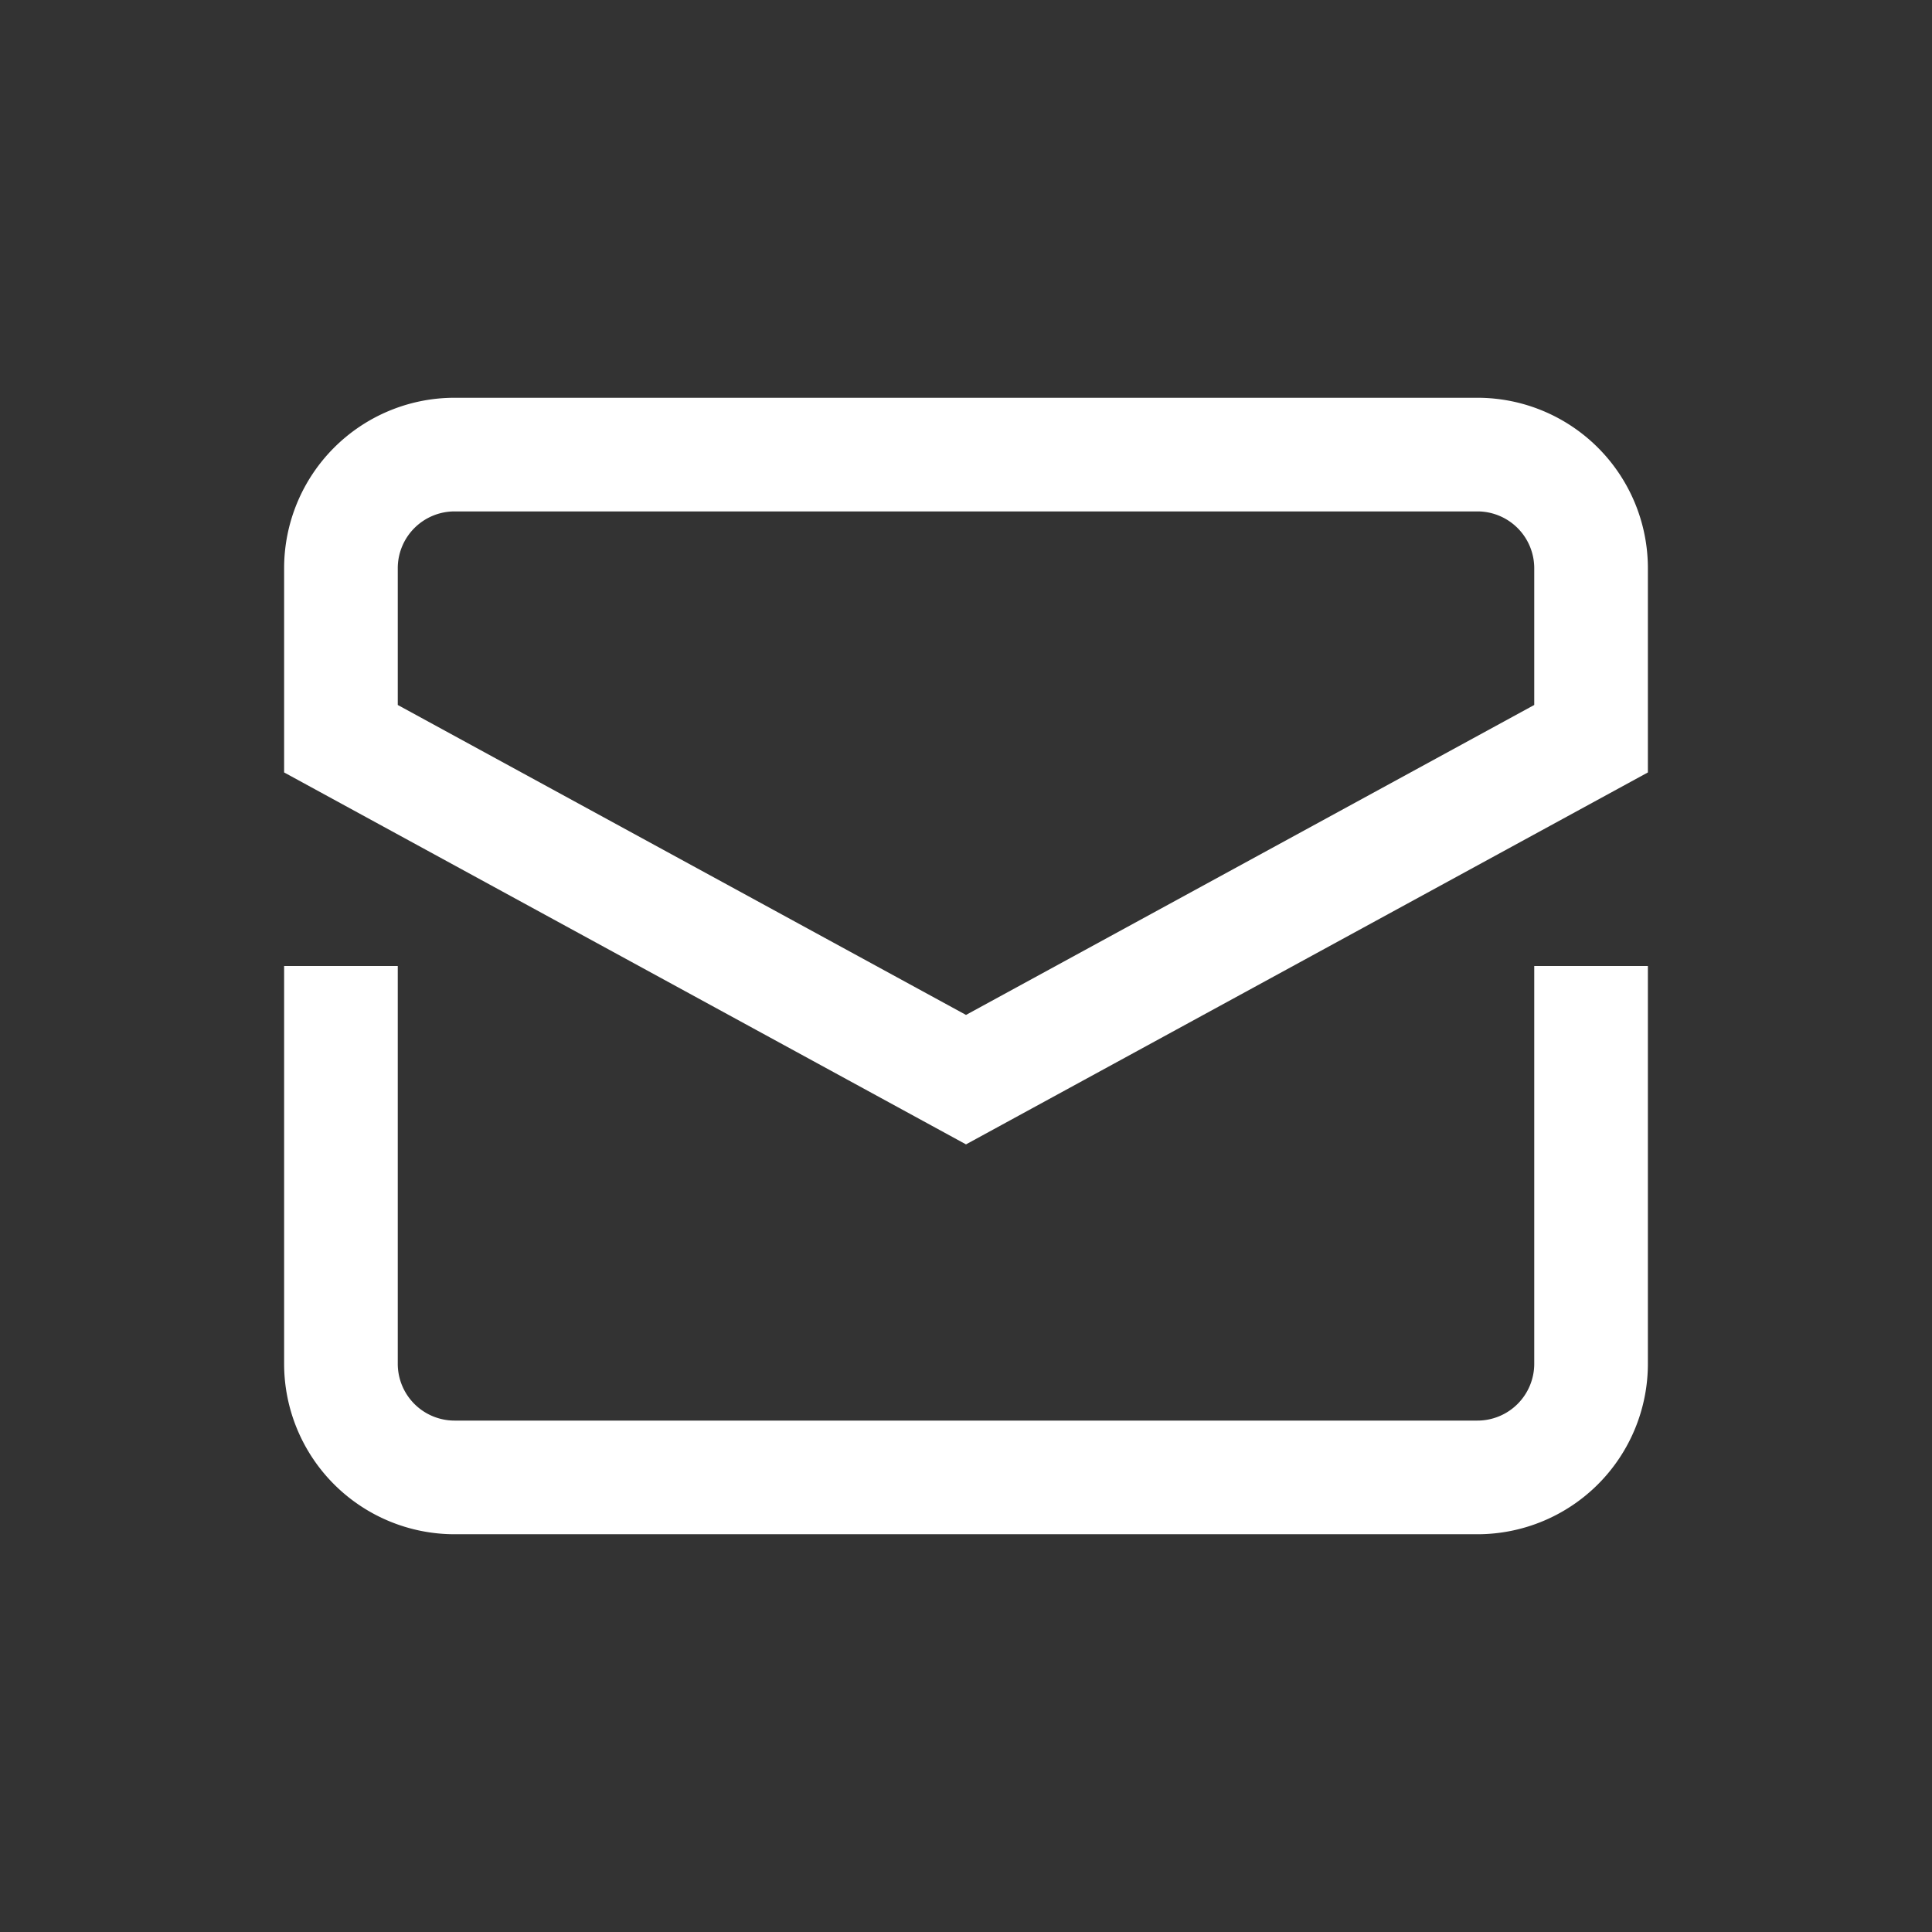 <svg fill="none" height="34" viewBox="-5 -5 34 34" width="34" xmlns="http://www.w3.org/2000/svg"><rect x="-5" y="-5" width="34" height="34" fill="#333333" stroke="none"/><g stroke="#fff" stroke-linecap="square" stroke-miterlimit="10" stroke-width="2"><path d="m1 13v6a2 2 0 0 0 2 2h18a2 2 0 0 0 2-2v-6"/><path d="m23 8v-3a2 2 0 0 0 -2-2h-18a2 2 0 0 0 -2 2v3l11 6z"/></g></svg>